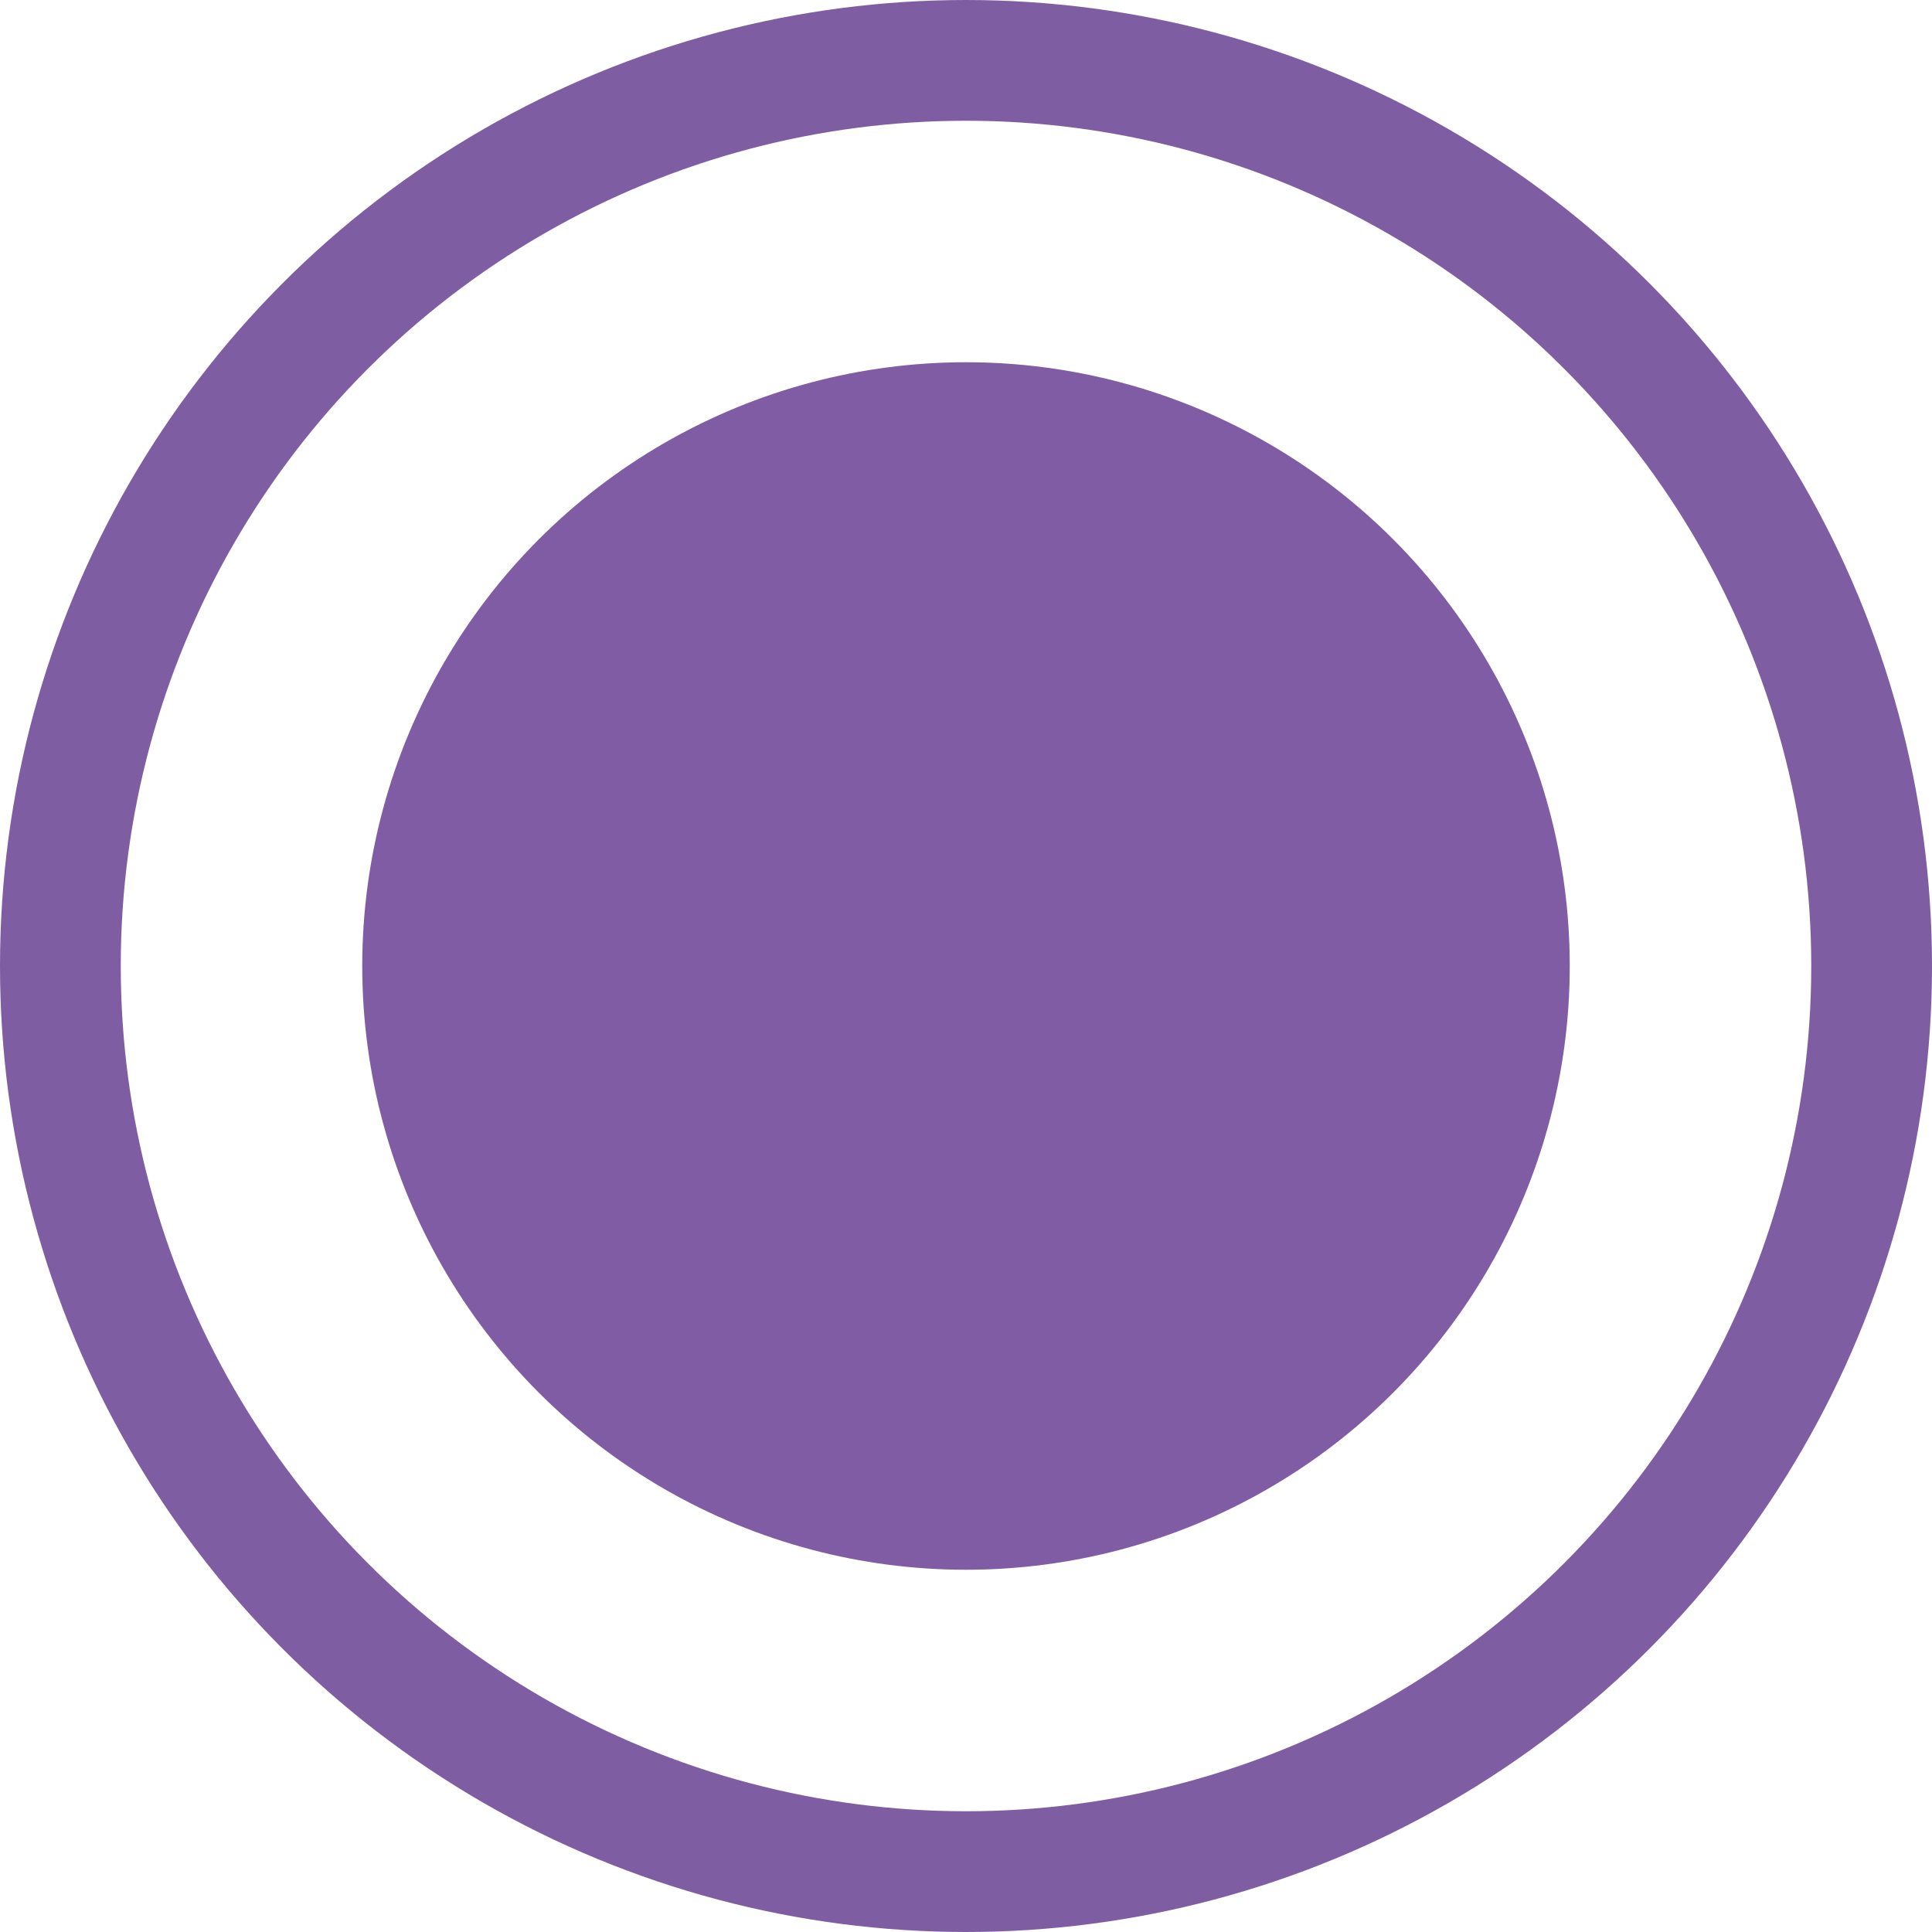 <svg xmlns="http://www.w3.org/2000/svg" width="48" height="48" viewBox="0 0 48 48">
  <g id="Group_3842" data-name="Group 3842" transform="translate(-400 -1803)">
    <circle id="Ellipse_267" data-name="Ellipse 267" cx="15" cy="15" r="15" transform="translate(409 1812)" fill="#7f5ca4"/>
    <g id="Ellipse_268" data-name="Ellipse 268" transform="translate(400 1803)" fill="none" stroke="#7f5da3" stroke-width="3">
      <circle cx="24" cy="24" r="24" stroke="none"/>
      <circle cx="24" cy="24" r="22.5" fill="none"/>
    </g>
  </g>
</svg>
